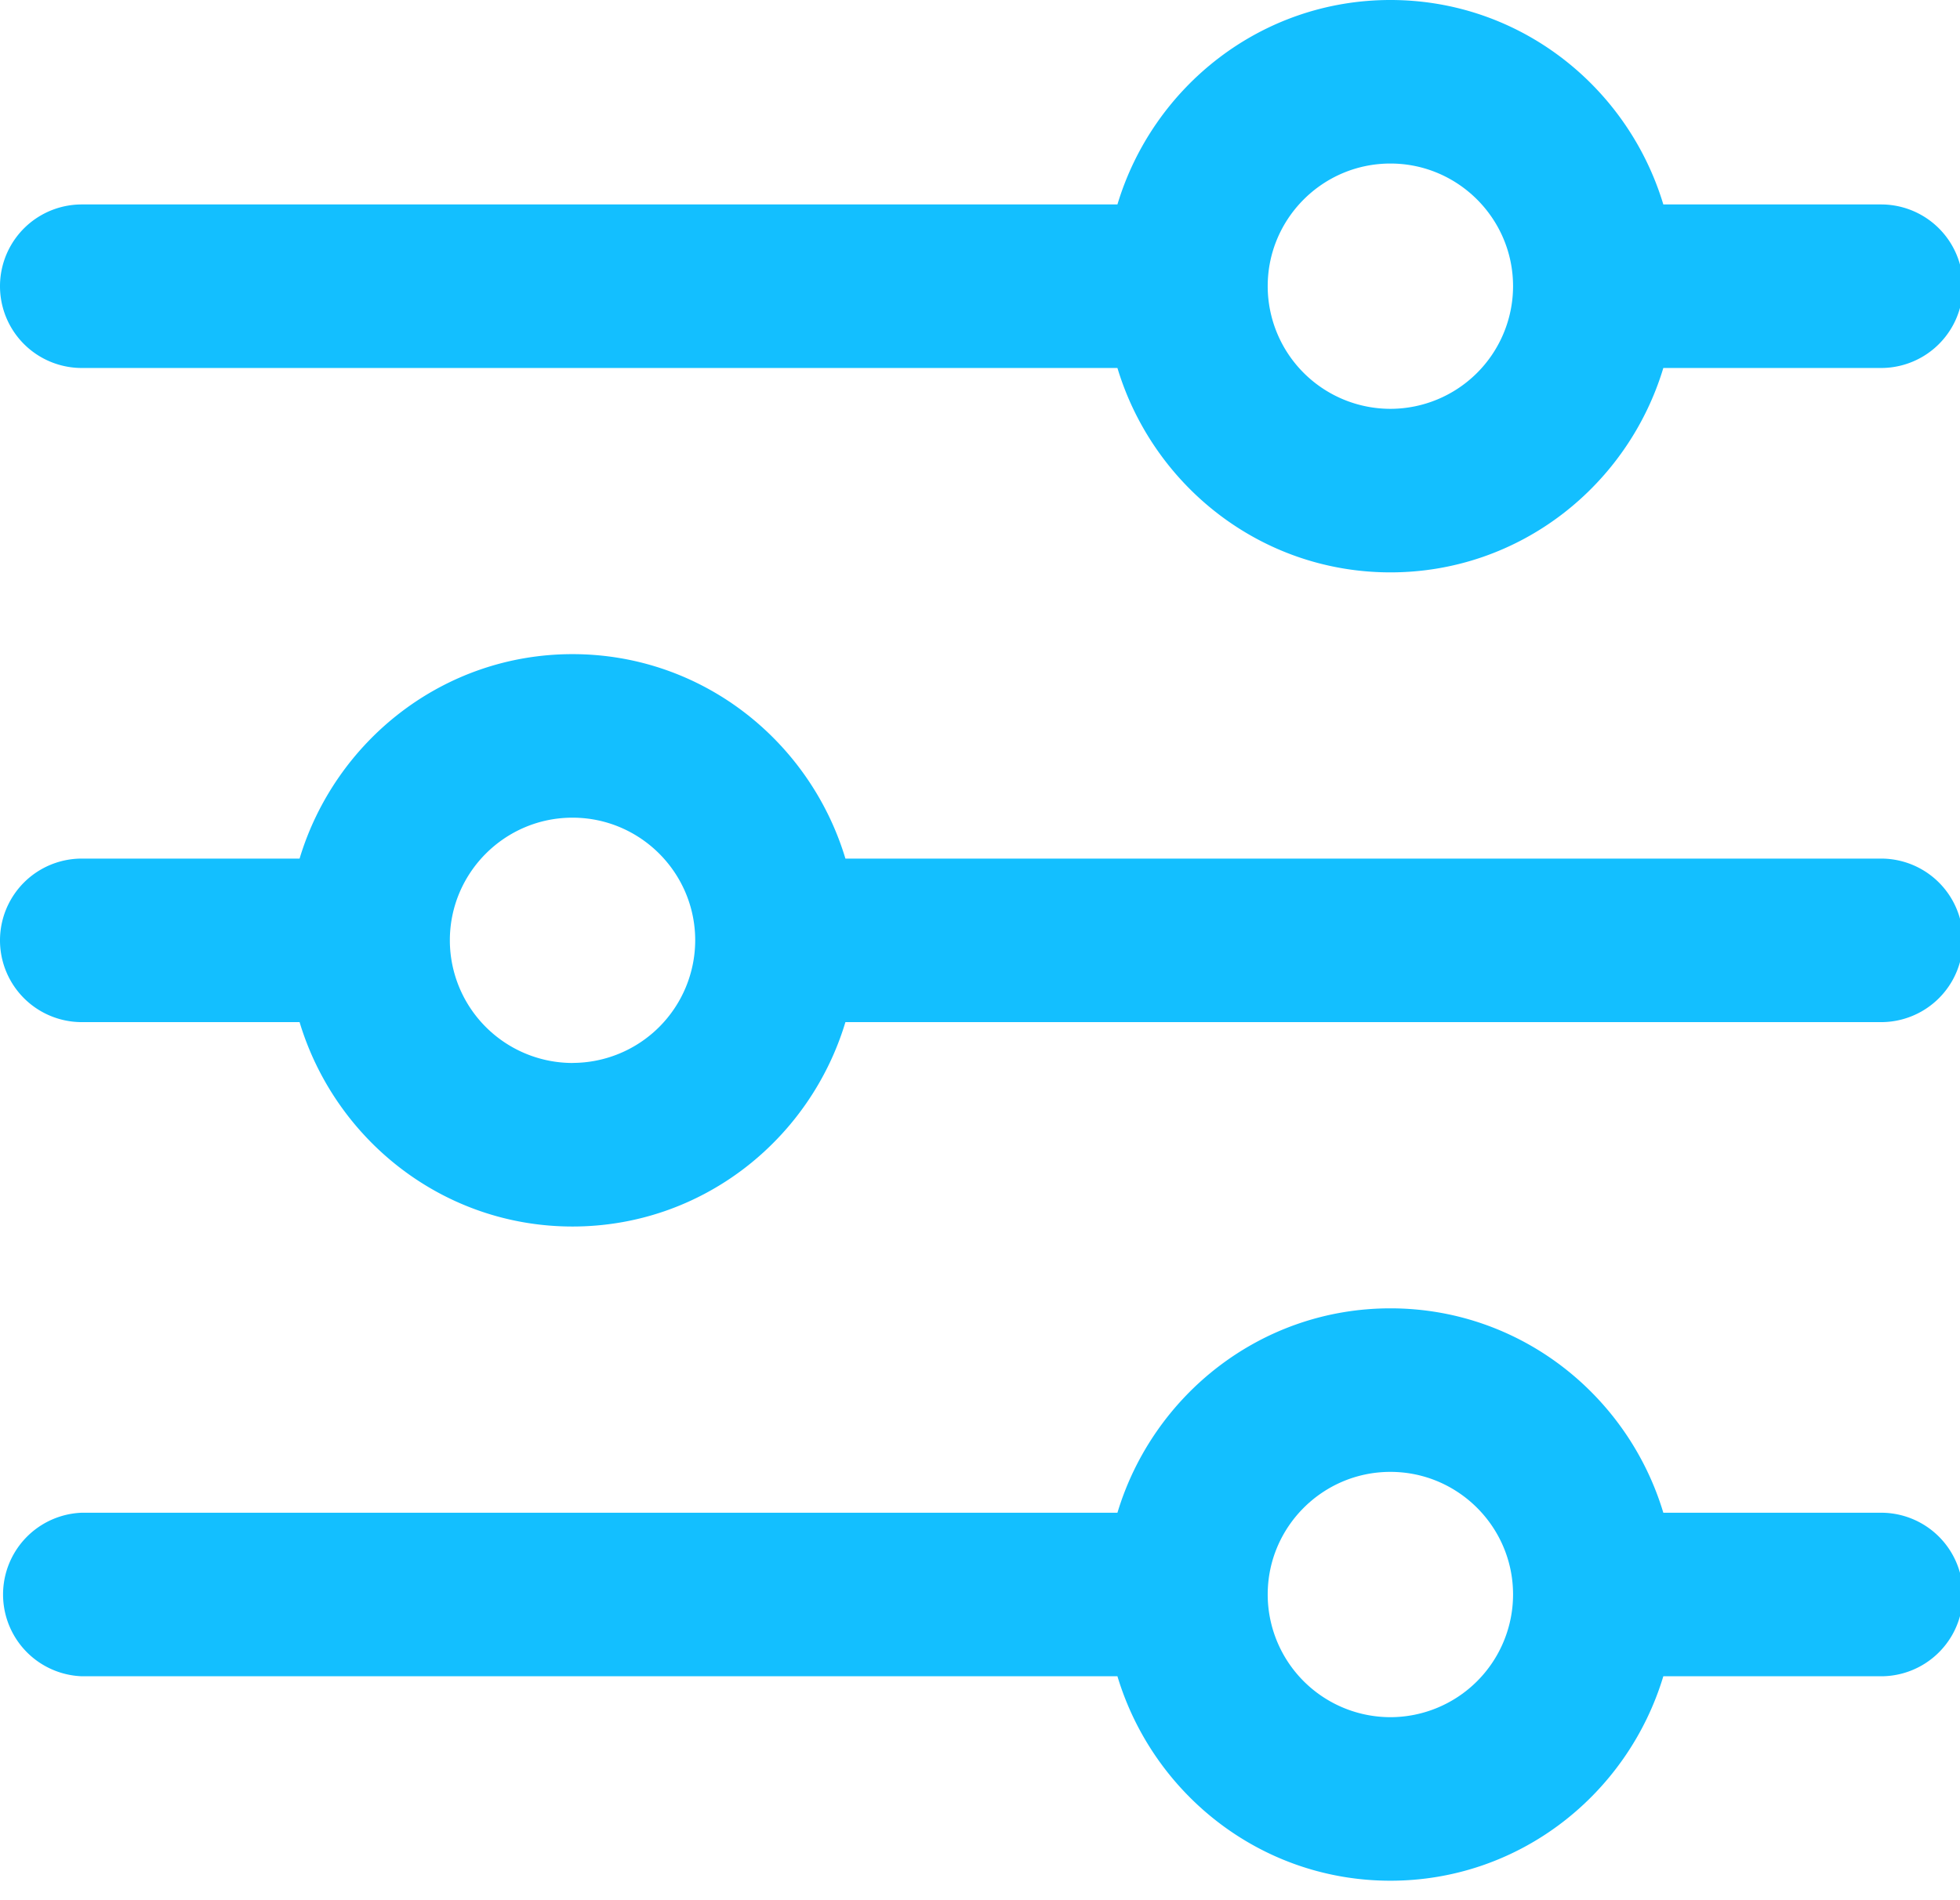 <svg xmlns="http://www.w3.org/2000/svg" width="33" height="32" viewBox="0 0 33 32"><g><g><g><g><g><path fill="#13bfff" d="M23.41 28.918a2.068 2.068 0 0 1-2.066-2.066c0-1.139.927-2.065 2.066-2.065 1.138 0 2.065.926 2.065 2.065a2.068 2.068 0 0 1-2.065 2.066zm4.595-3.443c-.596-1.984-2.42-3.442-4.595-3.442-2.176 0-3.998 1.458-4.596 3.442H1.377a1.378 1.378 0 0 0 0 2.754h17.437c.597 1.984 2.42 3.443 4.596 3.443 2.175 0 3.997-1.459 4.595-3.443h3.667a1.377 1.377 0 1 0 0-2.754z"/></g></g></g><g><g><g><path fill="#13bfff" d="M23.41 6.885a2.068 2.068 0 0 1-2.066-2.065c0-1.14.927-2.066 2.066-2.066 1.138 0 2.065.927 2.065 2.066a2.068 2.068 0 0 1-2.065 2.065zm8.262-3.442h-3.667C27.407 1.458 25.585 0 23.41 0c-2.176 0-3.998 1.458-4.596 3.443H1.377a1.377 1.377 0 0 0 0 2.754h17.437c.598 1.984 2.42 3.442 4.596 3.442 2.175 0 3.997-1.458 4.595-3.442h3.667a1.377 1.377 0 1 0 0-2.754z"/></g></g></g><g><g><g><path fill="#13bfff" d="M9.64 17.901a2.068 2.068 0 0 1-2.066-2.065c0-1.139.926-2.066 2.065-2.066 1.14 0 2.066.927 2.066 2.066A2.068 2.068 0 0 1 9.639 17.9zm4.594-3.442c-.597-1.984-2.419-3.443-4.595-3.443-2.175 0-3.997 1.459-4.595 3.443H1.377a1.377 1.377 0 0 0 0 2.754h3.667c.598 1.984 2.42 3.442 4.595 3.442 2.176 0 3.998-1.458 4.595-3.442h17.438a1.377 1.377 0 1 0 0-2.754z"/></g></g></g></g></g></svg>